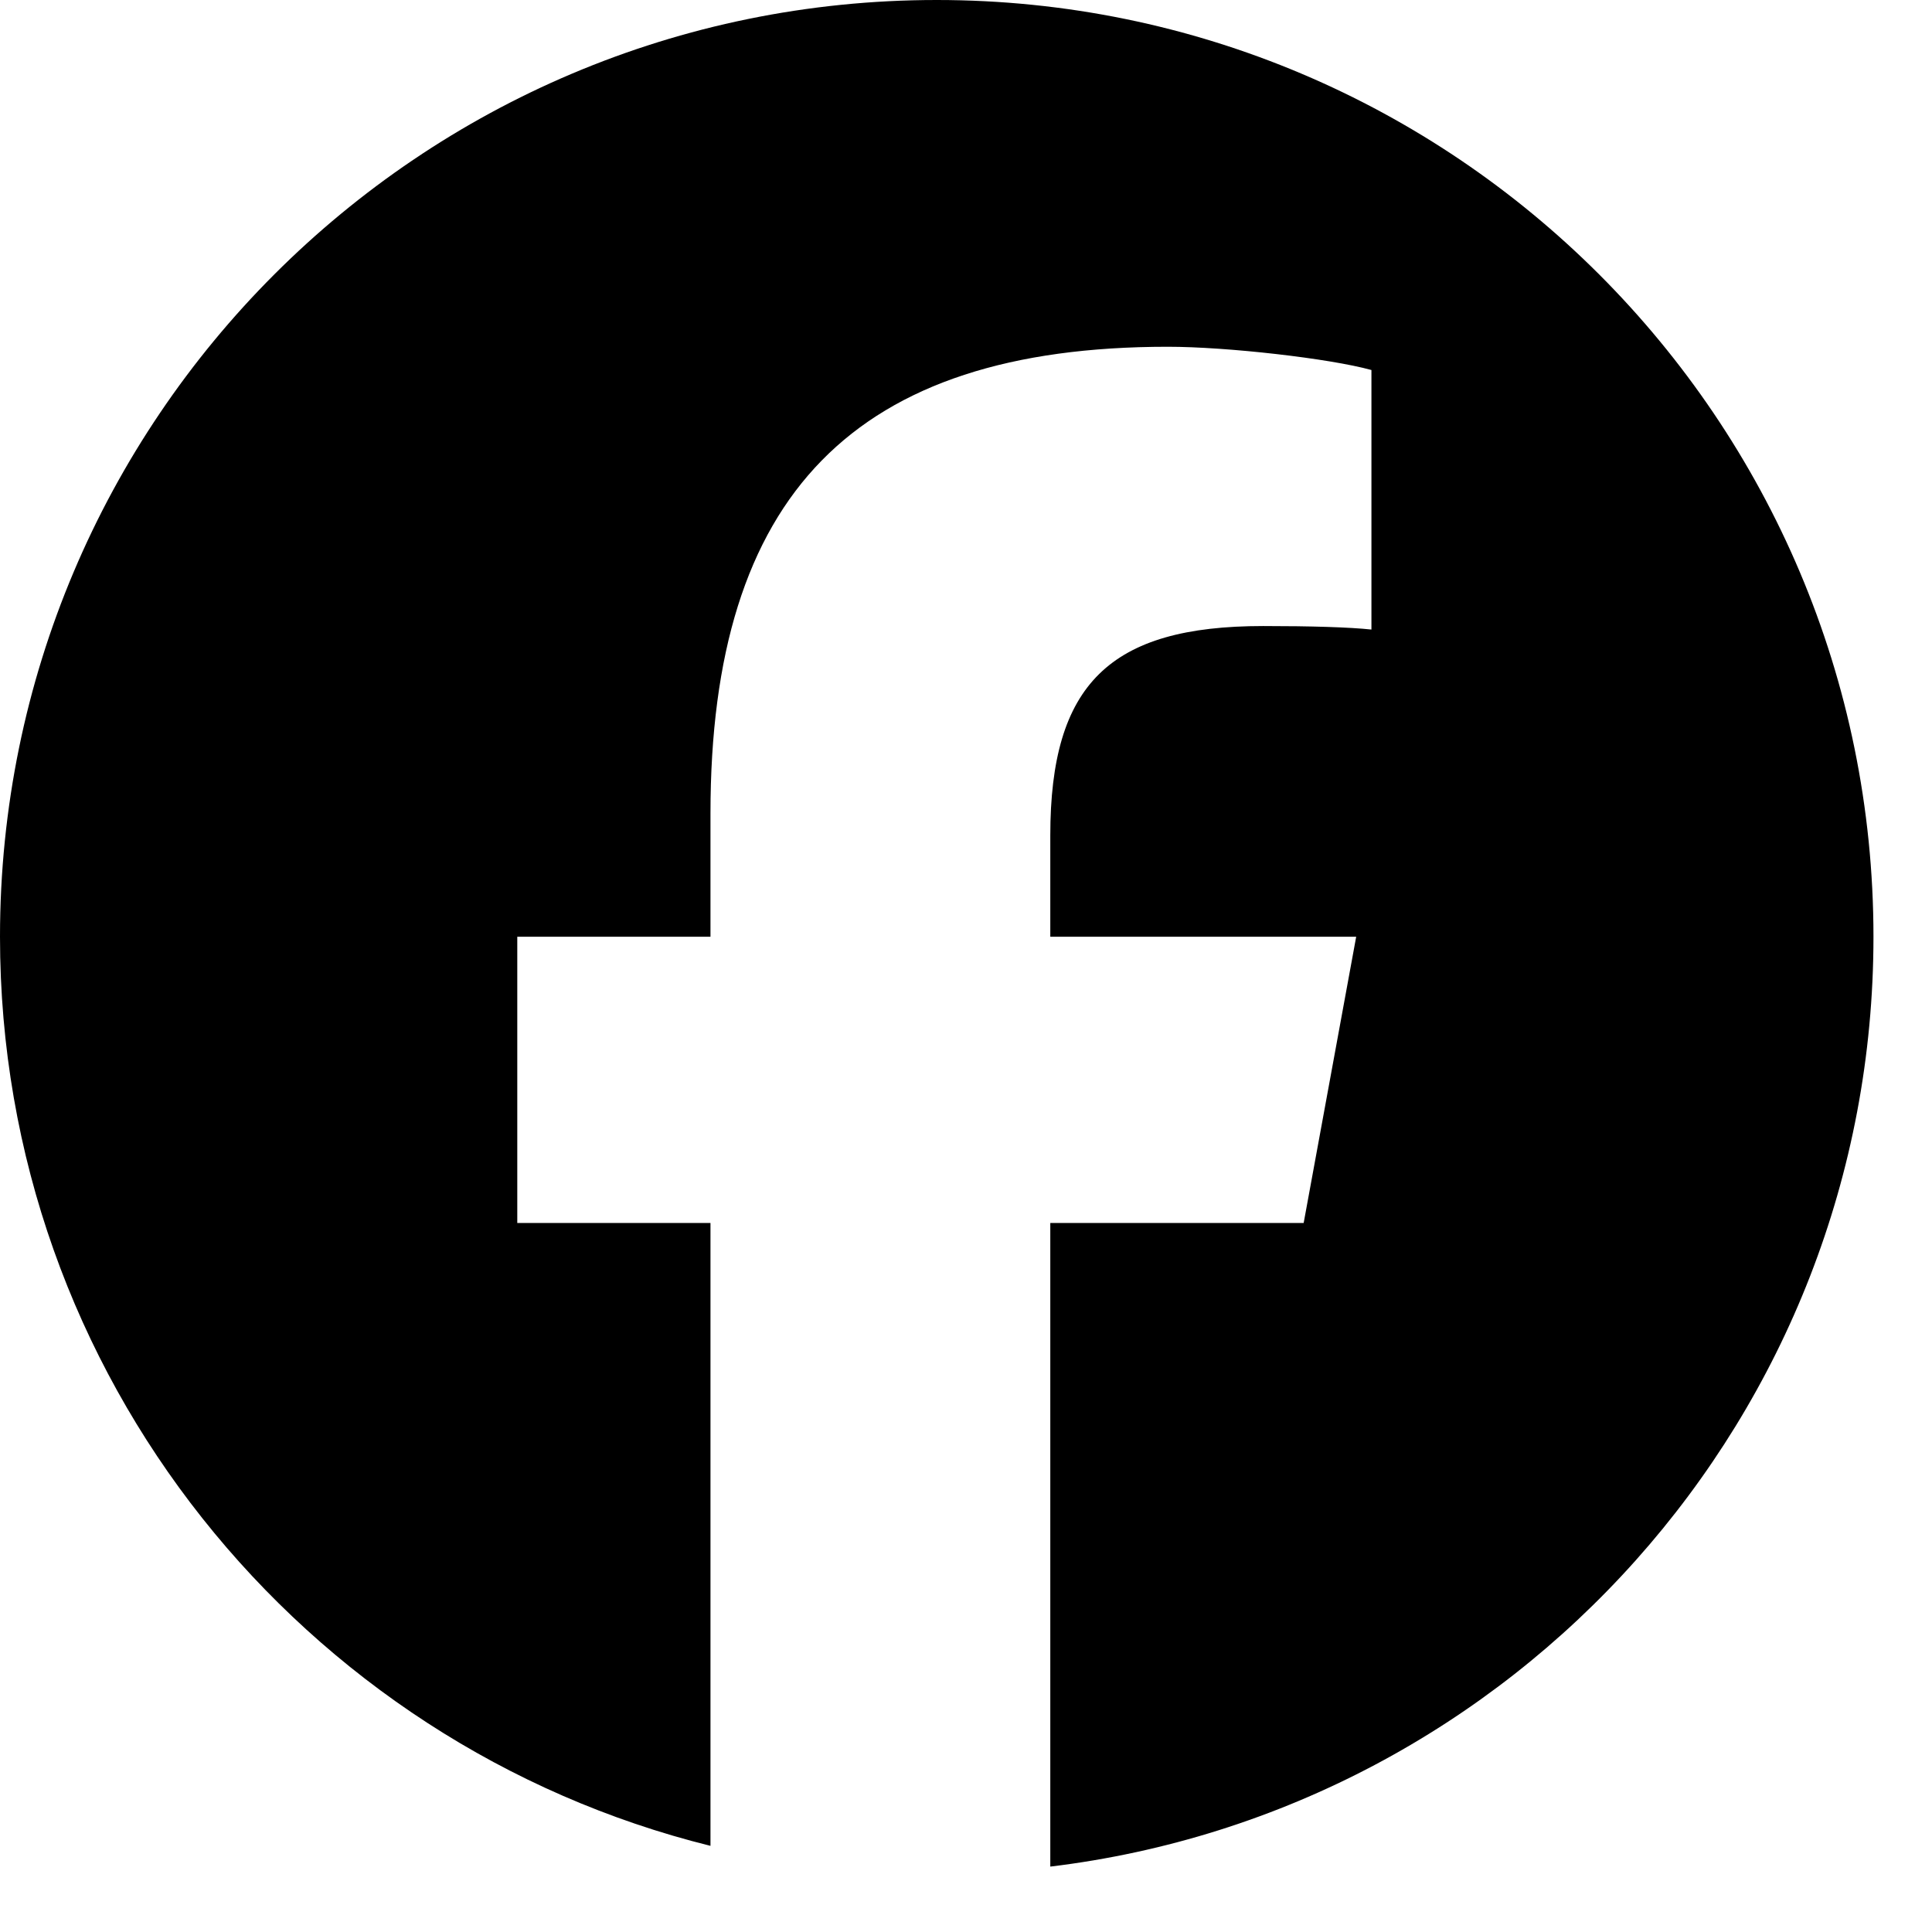 <svg width="27" height="27" viewBox="0 0 27 27" fill="none" xmlns="http://www.w3.org/2000/svg">
<path d="M13.091 0C5.861 0 0 5.861 0 13.091C0 19.23 4.227 24.382 9.929 25.796V17.091H7.229V13.091H9.929V11.367C9.929 6.911 11.945 4.846 16.32 4.846C17.149 4.846 18.58 5.009 19.166 5.171V8.798C18.857 8.765 18.32 8.749 17.653 8.749C15.507 8.749 14.678 9.562 14.678 11.676V13.091H18.953L18.219 17.091H14.678V26.086C21.16 25.303 26.182 19.784 26.182 13.091C26.182 5.861 20.321 0 13.091 0Z" fill="black"/>
</svg>
